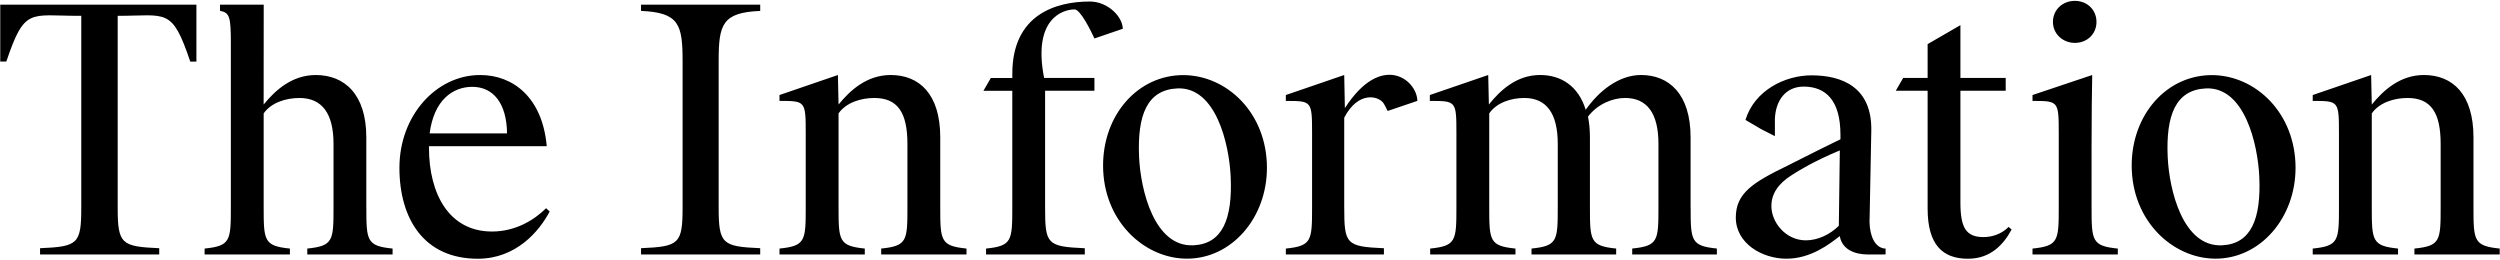 <svg xmlns="http://www.w3.org/2000/svg" fill="none" viewBox="0 0 1270 132"><path fill="#000" d="M202.917 85.102c0-26.16 18.5-46.99 41-46.99 16.83 0 31.66 11.5 33.83 36.16h-59.83v.67c0 24 10.5 42.67 32 42.67 12.17 0 21.66-6.01 27.49-11.84l1.83 1.67c-5.33 10.17-17.17 24-36.5 24-27.16 0-39.83-20-39.83-46.33zm15.33-17.33h39.33c-.17-15.33-7-23.66-17.66-23.66-10 0-19.5 6.83-21.66 23.66zm464.62 37.49v-45.49c7.06-13.54 17.17-11.13 19.86-7.49.6.82 1.76 3.2 2.19 4.09l15.1-5.12c-.15-10.77-18.29-25.13-36.82 3.68l-.33-16.83-29.66 10.17v3c13.16 0 13.33 0 13.33 16.5v37.5c0 17-.17 19.66-13.33 21v3h49.83v-3.17c-19.33-.83-20.16-2.17-20.16-20.83zm-286.87-56.99 29.66-10.17.33 15c5.83-7.17 14.33-15 26.5-15 14.5 0 25.16 9.67 25.16 31.66v35.5c0 17 .17 19.66 13.33 21v3h-43.33v-3c13.17-1.33 13.33-4 13.33-21v-32.16c0-16-5-23.33-16.83-23.33-6.83 0-14.33 2.33-18.16 7.83v47.66c0 17 .17 19.66 13.33 21v3h-43.33v-3c13.17-1.33 13.33-4 13.33-21v-37.5c0-16.5-.17-16.5-13.33-16.5v-3zm247.55 34.41c1.2 25.97-16.19 47.63-38.86 48.68-21.59 1-42.99-17.2-44.26-44.66-1.22-26.3 15.89-47.45 38.87-48.51 21.9-1.01 42.98 17.03 44.25 44.5zm-64.89-2.84c.77 16.65 7.68 45.69 27.58 44.77 14.81-.68 19.94-13.43 18.94-34.91-.77-16.65-7.53-45.7-27.11-44.79-15.27.71-20.4 13.46-19.41 34.93m587.423 2.84c1.2 25.97-16.19 47.63-38.86 48.68-21.59 1-42.99-17.2-44.26-44.66-1.22-26.3 15.89-47.45 38.87-48.51 21.9-1.01 42.98 17.03 44.25 44.5zm-64.89-2.84c.77 16.65 7.68 45.69 27.58 44.77 14.81-.68 19.94-13.43 18.94-34.91-.77-16.65-7.53-45.7-27.11-44.79-15.27.71-20.4 13.46-19.41 34.93m-101.463 51.59c-12.83 0-20.5-7-20.5-25.5v-59.83h-16.18l3.75-6.5h12.43v-17.19l16.66-9.64v26.83h23.003v6.5h-23.003v56.83c0 12.66 2.83 17.5 11.673 17.5 4.17 0 9-1.33 12.83-5.17l1.5 1.33c-4 7.5-10.67 14.83-22.003 14.83h-.17zm62.783-56.83c0-17.17.17-27.66.33-36.5l-30.33 10.17v3c13.16 0 13.33 0 13.33 16.5v37.5c0 17-.17 19.66-13.33 21v3h43.33v-3c-13.17-1.33-13.33-4-13.33-21zm112.36-26.33 29.66-10.17.33 15c5.83-7.17 14.33-15 26.5-15 14.5 0 25.16 9.67 25.16 31.66v35.5c0 17 .17 19.66 13.33 21v3h-43.33v-3c13.17-1.33 13.33-4 13.33-21v-32.16c0-16-5-23.33-16.83-23.33-6.83 0-14.33 2.33-18.16 7.83v47.66c0 17 .17 19.66 13.33 21v3h-43.33v-3c13.17-1.33 13.33-4 13.33-21v-37.5c0-16.5-.17-16.5-13.33-16.5v-3zm-120.84-26.49c6.28 0 10.98-4.55 10.98-10.67S1060.3.442 1054.03.442s-11.14 4.55-11.14 10.67 5.02 10.67 11.14 10.67m-195.213 83.48v-35.5c0-22-10.95-31.66-25.17-31.66-11.44 0-21.57 8.33-28.11 17.66-3.76-12.17-12.58-17.66-23.21-17.66-11.93 0-20.26 7.83-25.98 15l-.33-15-29.66 10.17v3h.17c13.16 0 13.33 0 13.33 16.5v37.5c0 17-.17 19.66-13.33 21v3h43.33v-3c-13.17-1.33-13.33-4-13.33-21v-47.67c3.76-5.5 11.11-7.83 17.81-7.83 11.28 0 17 7.83 17 23.33v32.16c0 17-.16 19.66-13.33 21v3h43v-3c-13.16-1.33-13.33-4-13.33-21v-35.5c0-3.83-.33-7.33-.98-10.5 4.58-6.17 12.26-9.5 18.79-9.5 11.28 0 17 7.83 17 23.33v32.16c0 17-.17 19.66-13.33 21v3h43.01v-3c-13.17-1.33-13.33-4-13.33-21zm96.85 20.56c-4.21-1.68-6.43-8.13-5.88-16.06l.83-43.16c.5-22.33-14.85-28.33-30.35-28.33-13.49 0-28.98 7.6-33.57 22.66l8.01 4.69 6.94 3.54v-8.86c.39-9.12 5.35-16.31 14.62-16.31 11.17 0 18.68 6.95 18.68 24.45v2.31c-17.1 8.33-22.61 11.34-27.11 13.51-17.5 8.5-26.05 13.95-26.05 26.25 0 13.17 13.4 20.91 25.73 20.91s21.85-7.38 27.09-11.5c1.14 6.8 7.54 9.36 14.37 9.36 8.17 0 3.26-.03 8.9-.03v-3c-1.2 0-1.51-.15-2.23-.44zm-21.54-11.14c-4.37 4.37-10.59 7.41-16.76 7.41-10.17 0-17.5-9.05-17.5-17.4 0-6.08 3.26-11.3 10.43-15.8 2.83-1.83 10.57-6.74 24.33-12.49l-.5 38.27zm-388.25-109.9c2.93 0 8.12 10.49 10.11 14.76l14.4-4.93c-.15-6.25-7.69-13.84-16.78-13.84-17.14 0-39.35 6.56-39.35 36.67v2.17h-10.91l-3.76 6.5h14.66v59.16c0 17-.17 19.66-13.33 21v3h50.16v-3.17c-19.33-.83-20.17-2.17-20.17-20.83v-59.17h25.06v-6.5h-25.56c-5.94-30.28 9.66-34.82 15.45-34.82zm-359.79 100.49v-35.5c0-22-11.17-31.66-25.66-31.66-12.17 0-20.66 7.83-26.5 15l.04-50.73h-22.2v3.11c4.87.95 5.5 2.99 5.5 16.38v83.4c0 17-.17 19.66-13.33 21v3h43.33v-3c-13.17-1.33-13.33-4-13.33-21v-47.66c3.83-5.5 11.33-7.83 18.16-7.83 11.5 0 17.33 7.83 17.33 23.33v32.16c0 17-.17 19.66-13.33 21v3h43.33v-3c-13.17-1.33-13.33-4-13.33-21zm178.99-74.2c0-18.66 1.77-24.7 21.11-25.53v-3.17h-60.54v3.17c19.33.83 21.11 6.87 21.11 25.53v74.18c0 18.66-1.77 20-21.11 20.83v3.17h60.54v-3.17c-19.33-.83-21.11-2.17-21.11-20.83zM.127 2.372v28.9h3.08c9.34-27.66 11.92-23.23 37.08-23.23h1v97.22c0 18.66-1.61 20-20.94 20.83v3.17h60.54v-3.17c-19.24-.83-21.09-2.16-21.1-20.58V8.042c25 0 27.53-4.43 36.86 23.24h3.13V2.372z"/></svg>